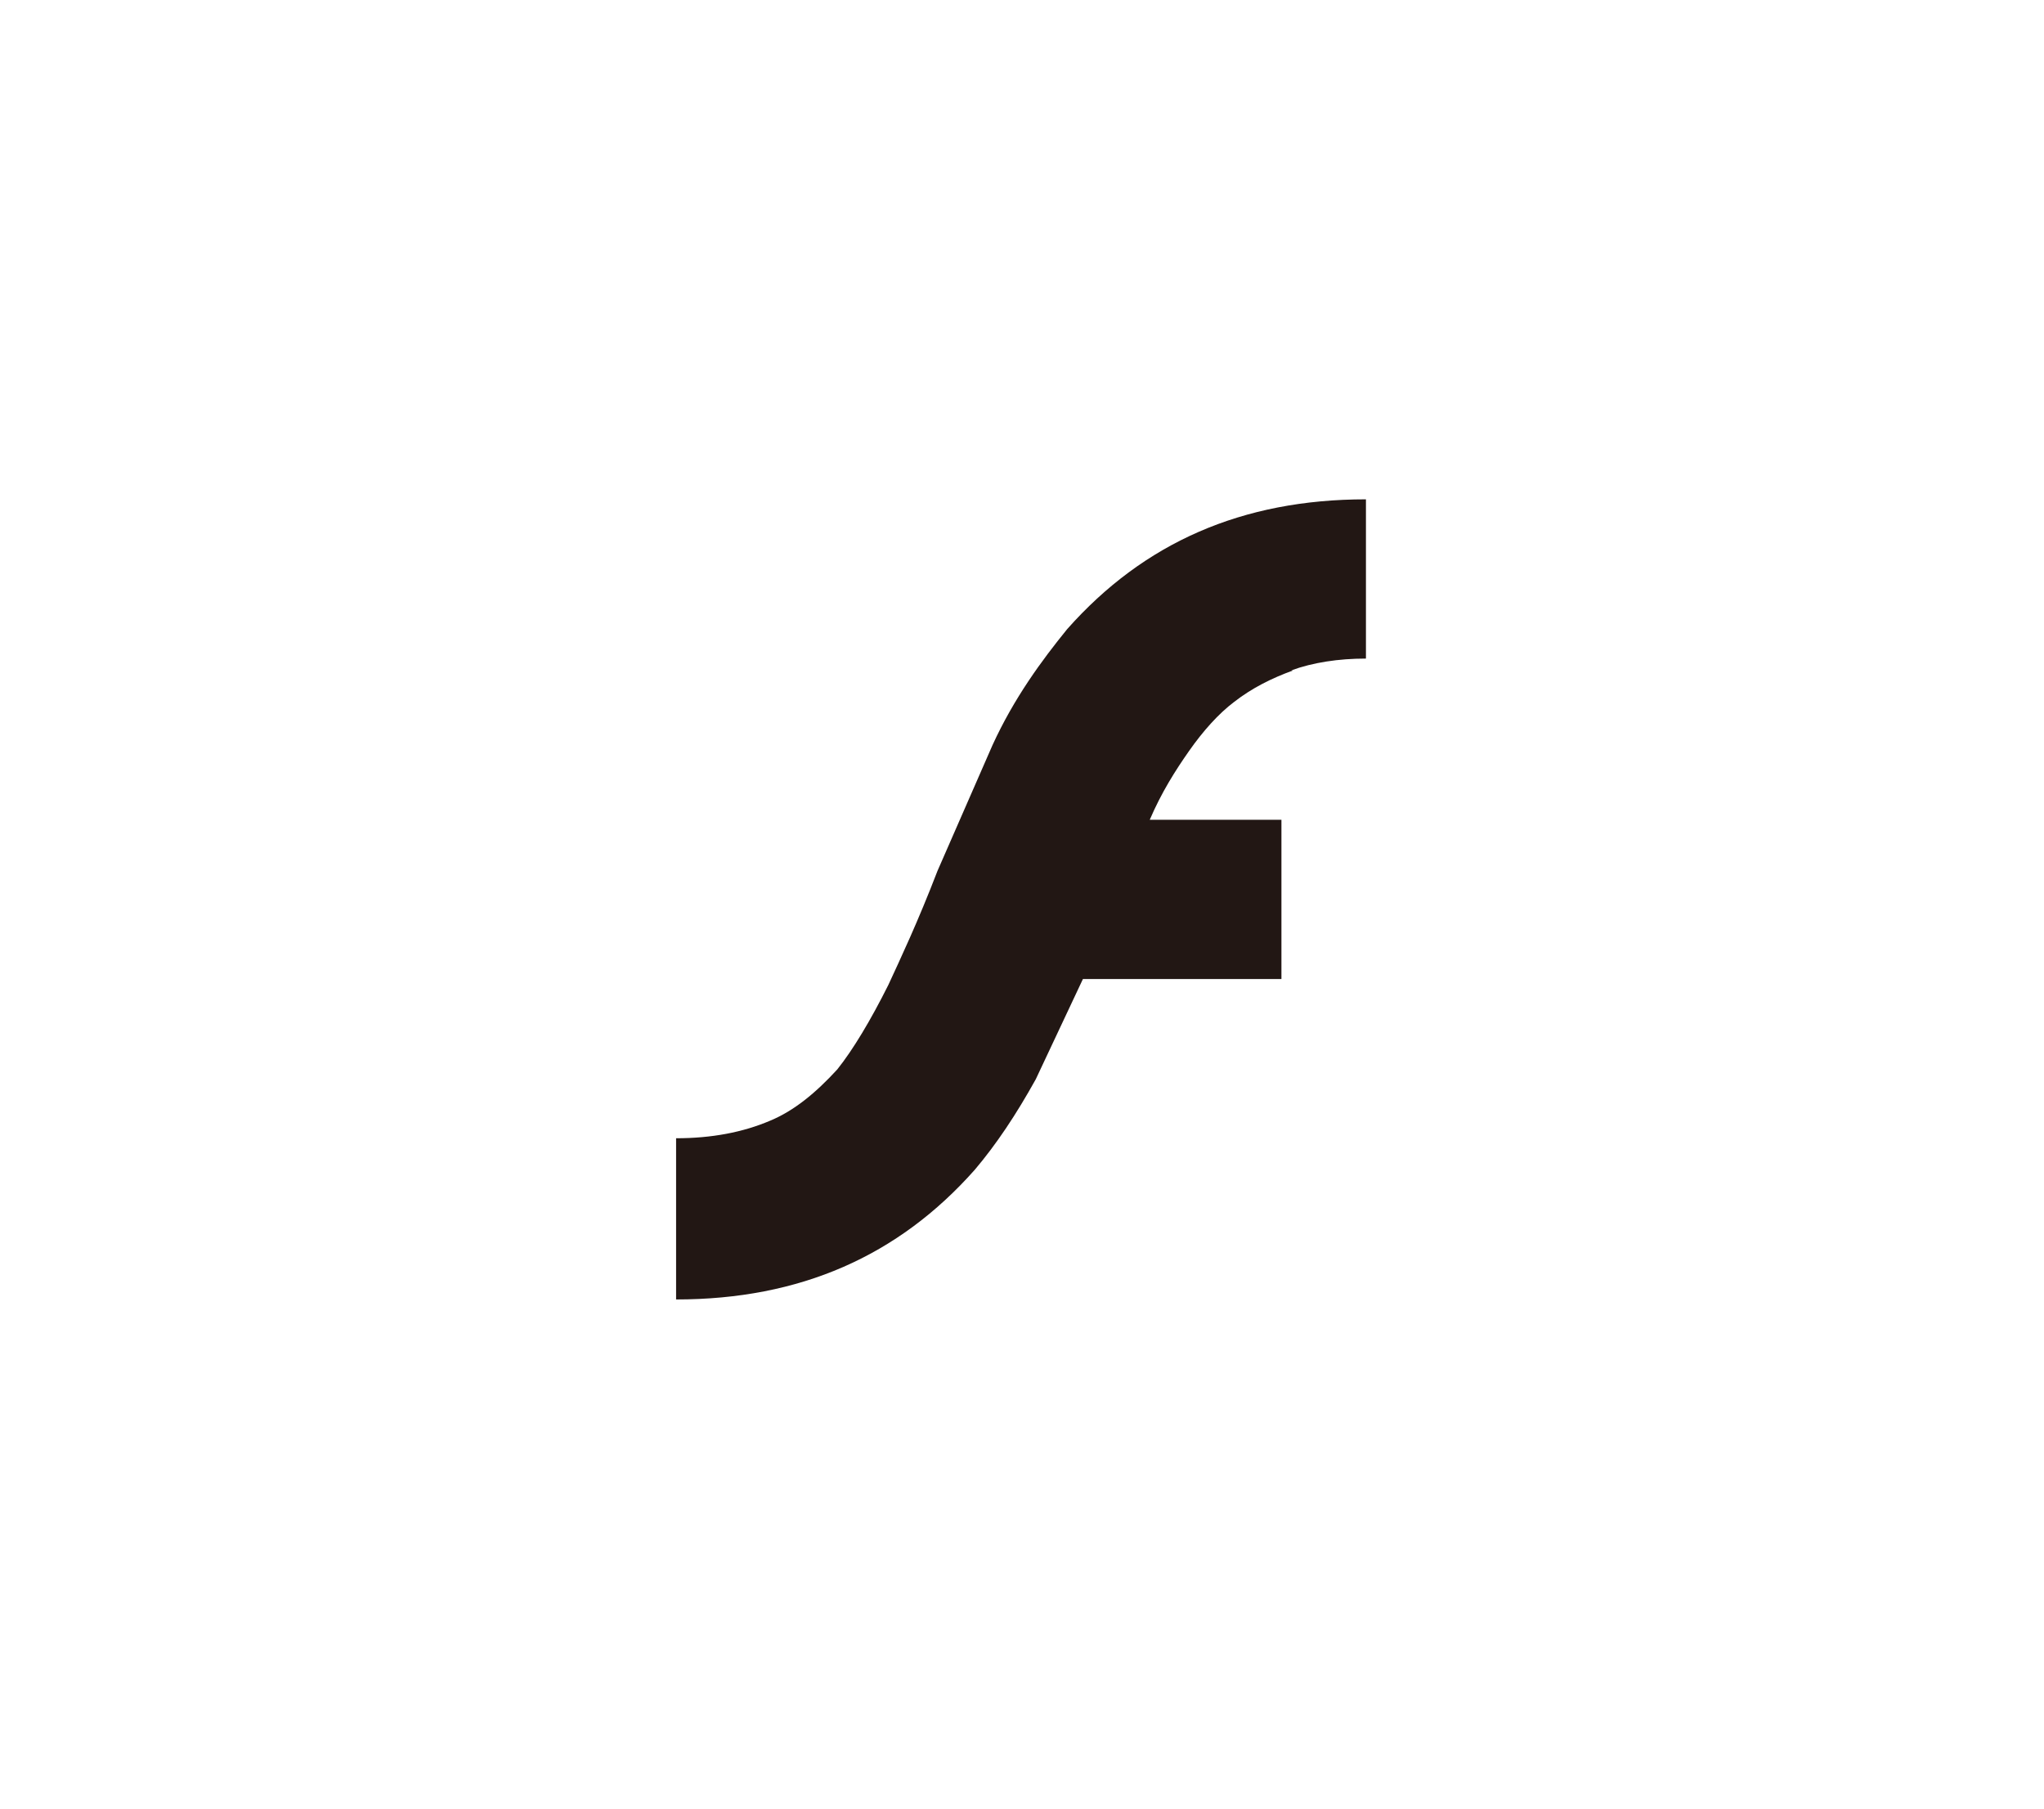 <?xml version="1.0" encoding="UTF-8"?>
<svg xmlns="http://www.w3.org/2000/svg" version="1.1" viewBox="0 0 104 92">
  <defs>
    <style>
      .cls-1 {
        fill: #221714;
        fill-rule: evenodd;
      }
    </style>
  </defs>
  <!-- Generator: Adobe Illustrator 28.6.0, SVG Export Plug-In . SVG Version: 1.2.0 Build 709)  -->
  <g>
    <g id="adobe-flash-player">
      <path class="cls-1" d="M65.7,34.1c1.1-.4,2.4-.6,3.8-.6v-8.1c-6.3,0-11.3,2.2-15.2,6.6-1.3,1.6-2.7,3.5-3.8,5.9l-2.8,6.4c-1,2.6-1.9,4.5-2.5,5.8-.9,1.8-1.8,3.3-2.6,4.3-1.1,1.2-2.2,2.1-3.4,2.6-1.4.6-3,.9-4.8.9v8.2c6.3,0,11.3-2.2,15.2-6.6,1.1-1.3,2.1-2.8,3.1-4.6l2.4-5.1h10.1v-8.1h-6.7c.6-1.4,1.3-2.5,2-3.5.7-1,1.5-1.9,2.3-2.5.9-.7,1.9-1.2,3-1.6h0Z"/>
    </g>
  </g>
</svg>